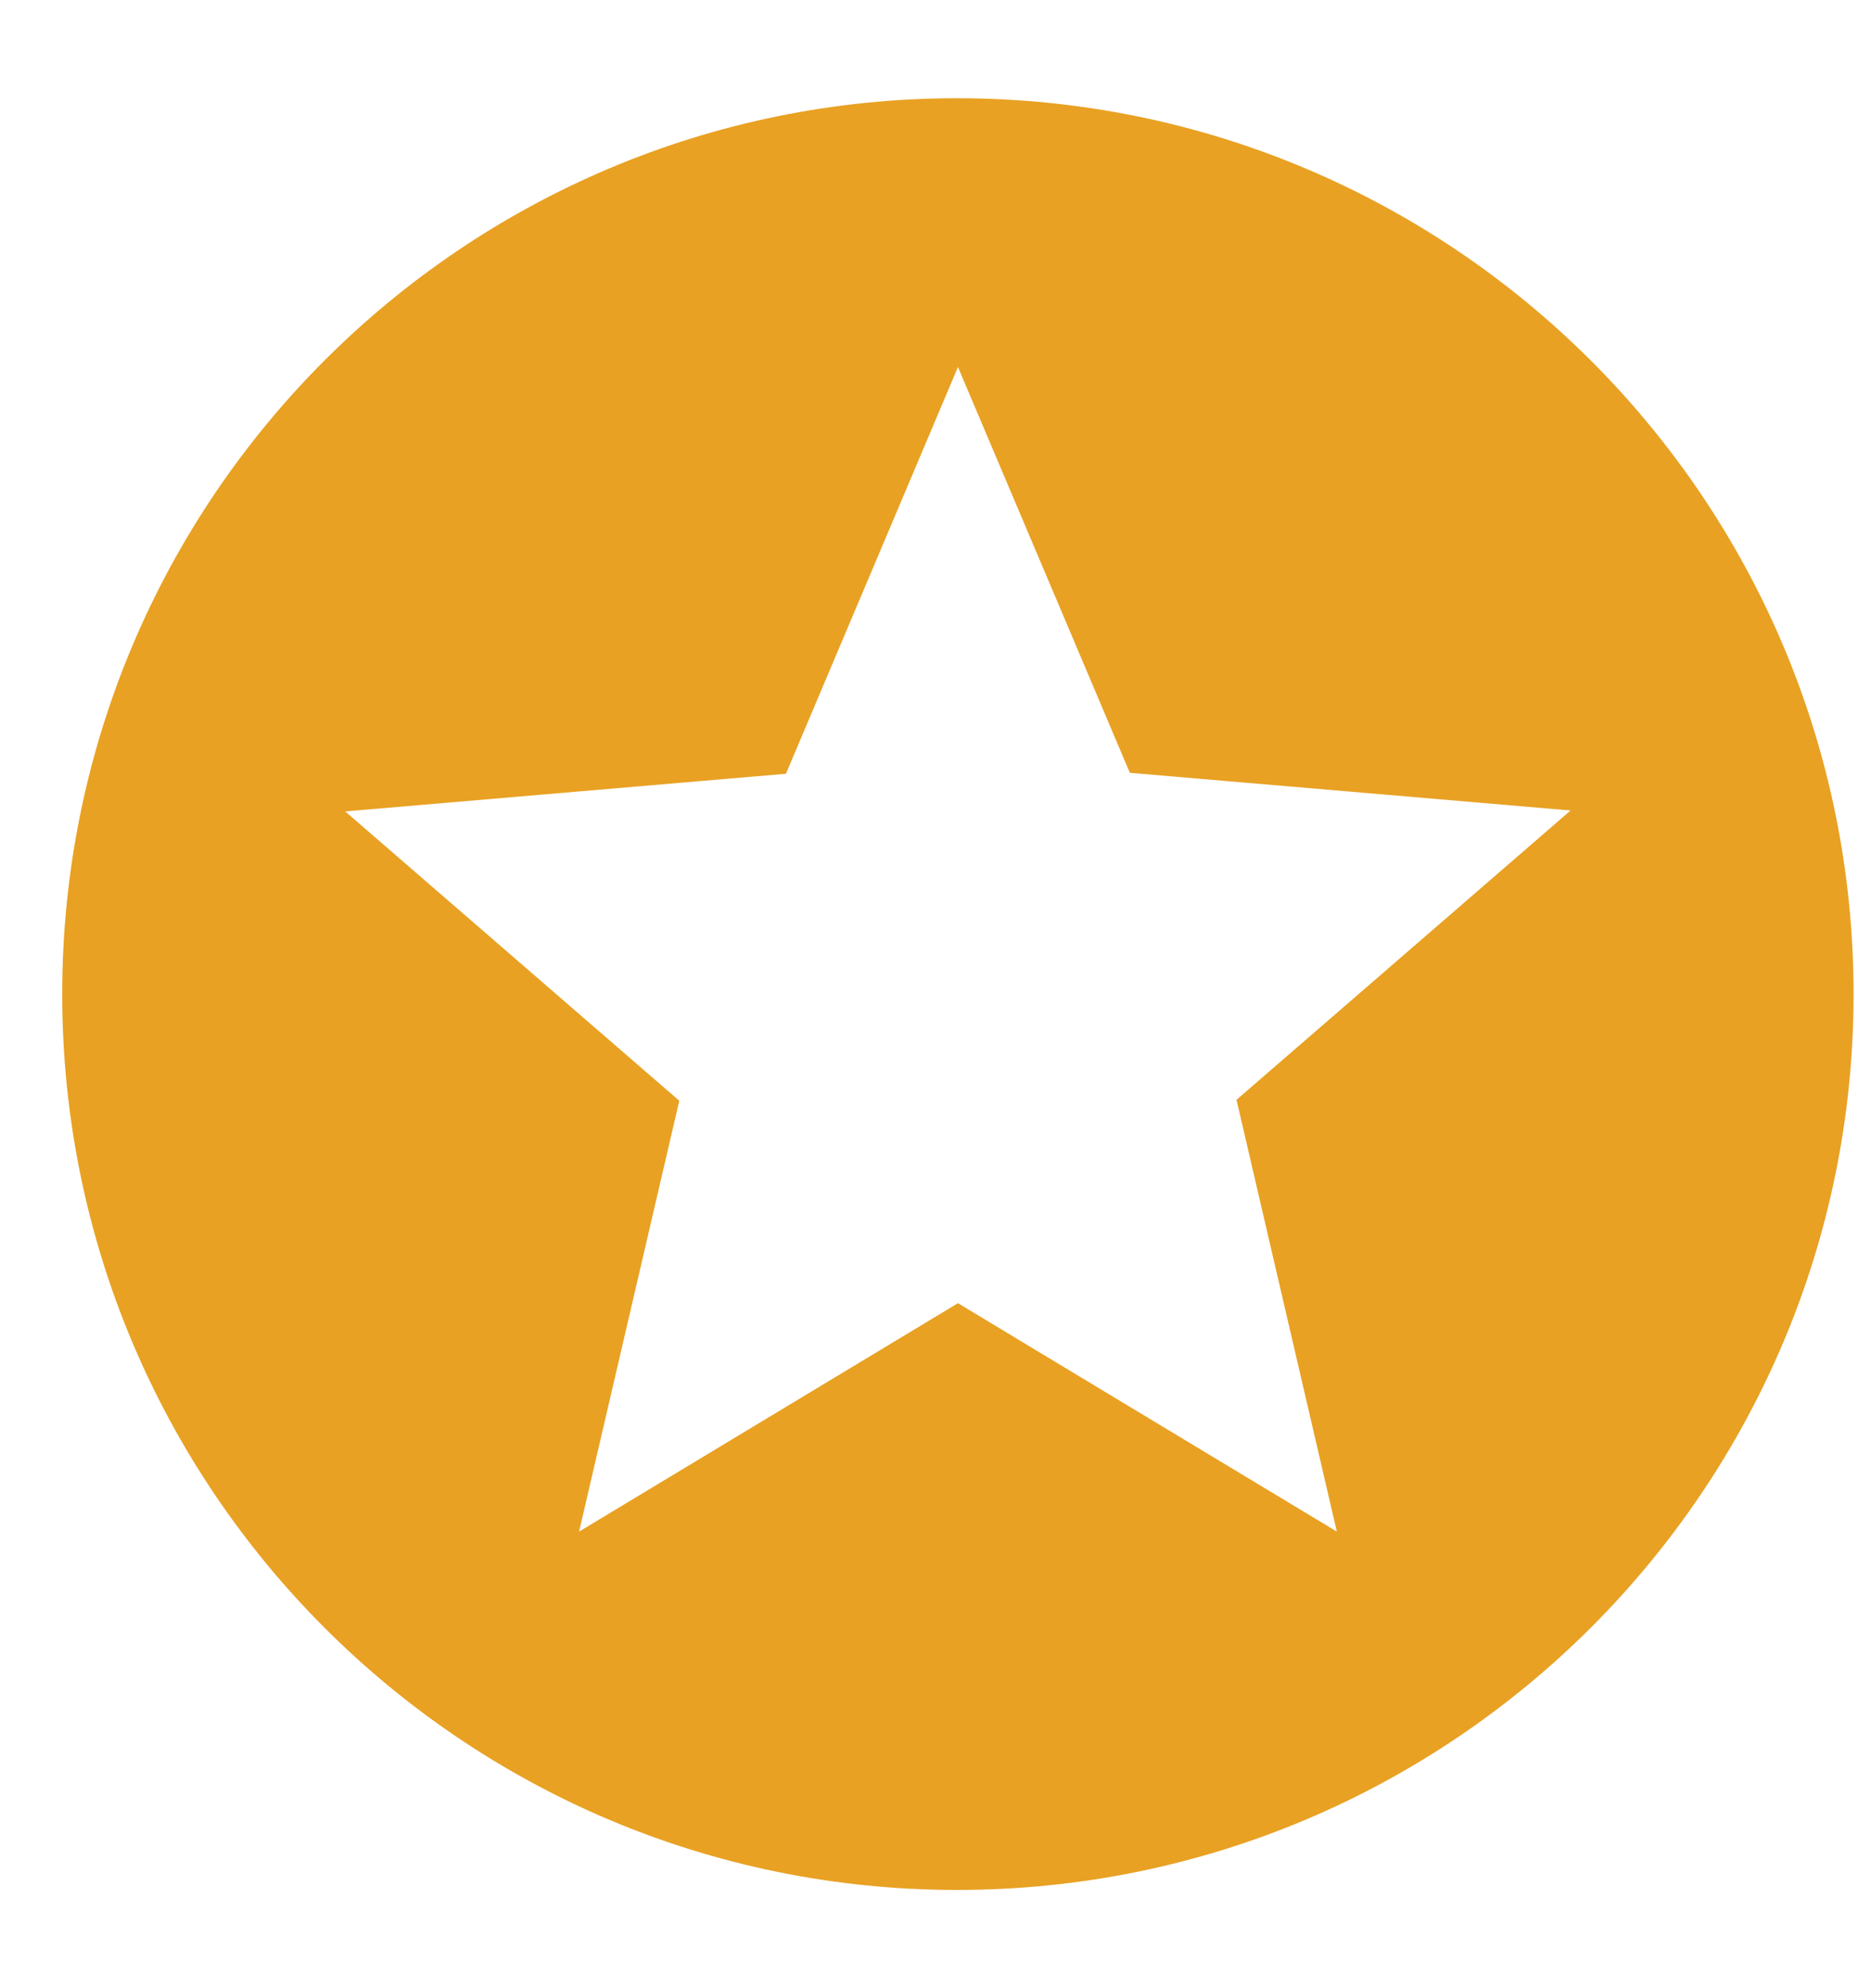 <svg width="16" height="17" viewBox="0 0 16 17" fill="none" xmlns="http://www.w3.org/2000/svg">
<path d="M8.184 0.84C3.956 0.84 0.532 4.272 0.532 8.5C0.532 12.728 3.956 16.16 8.184 16.16C12.42 16.16 15.851 12.728 15.851 8.5C15.851 4.272 12.42 0.84 8.184 0.84ZM11.432 13.096L8.192 11.143L4.952 13.096L5.809 9.412L2.952 6.938L6.721 6.616L8.192 3.138L9.662 6.608L13.431 6.93L10.574 9.404L11.432 13.096Z" fill="#E8A123"/>
</svg>
